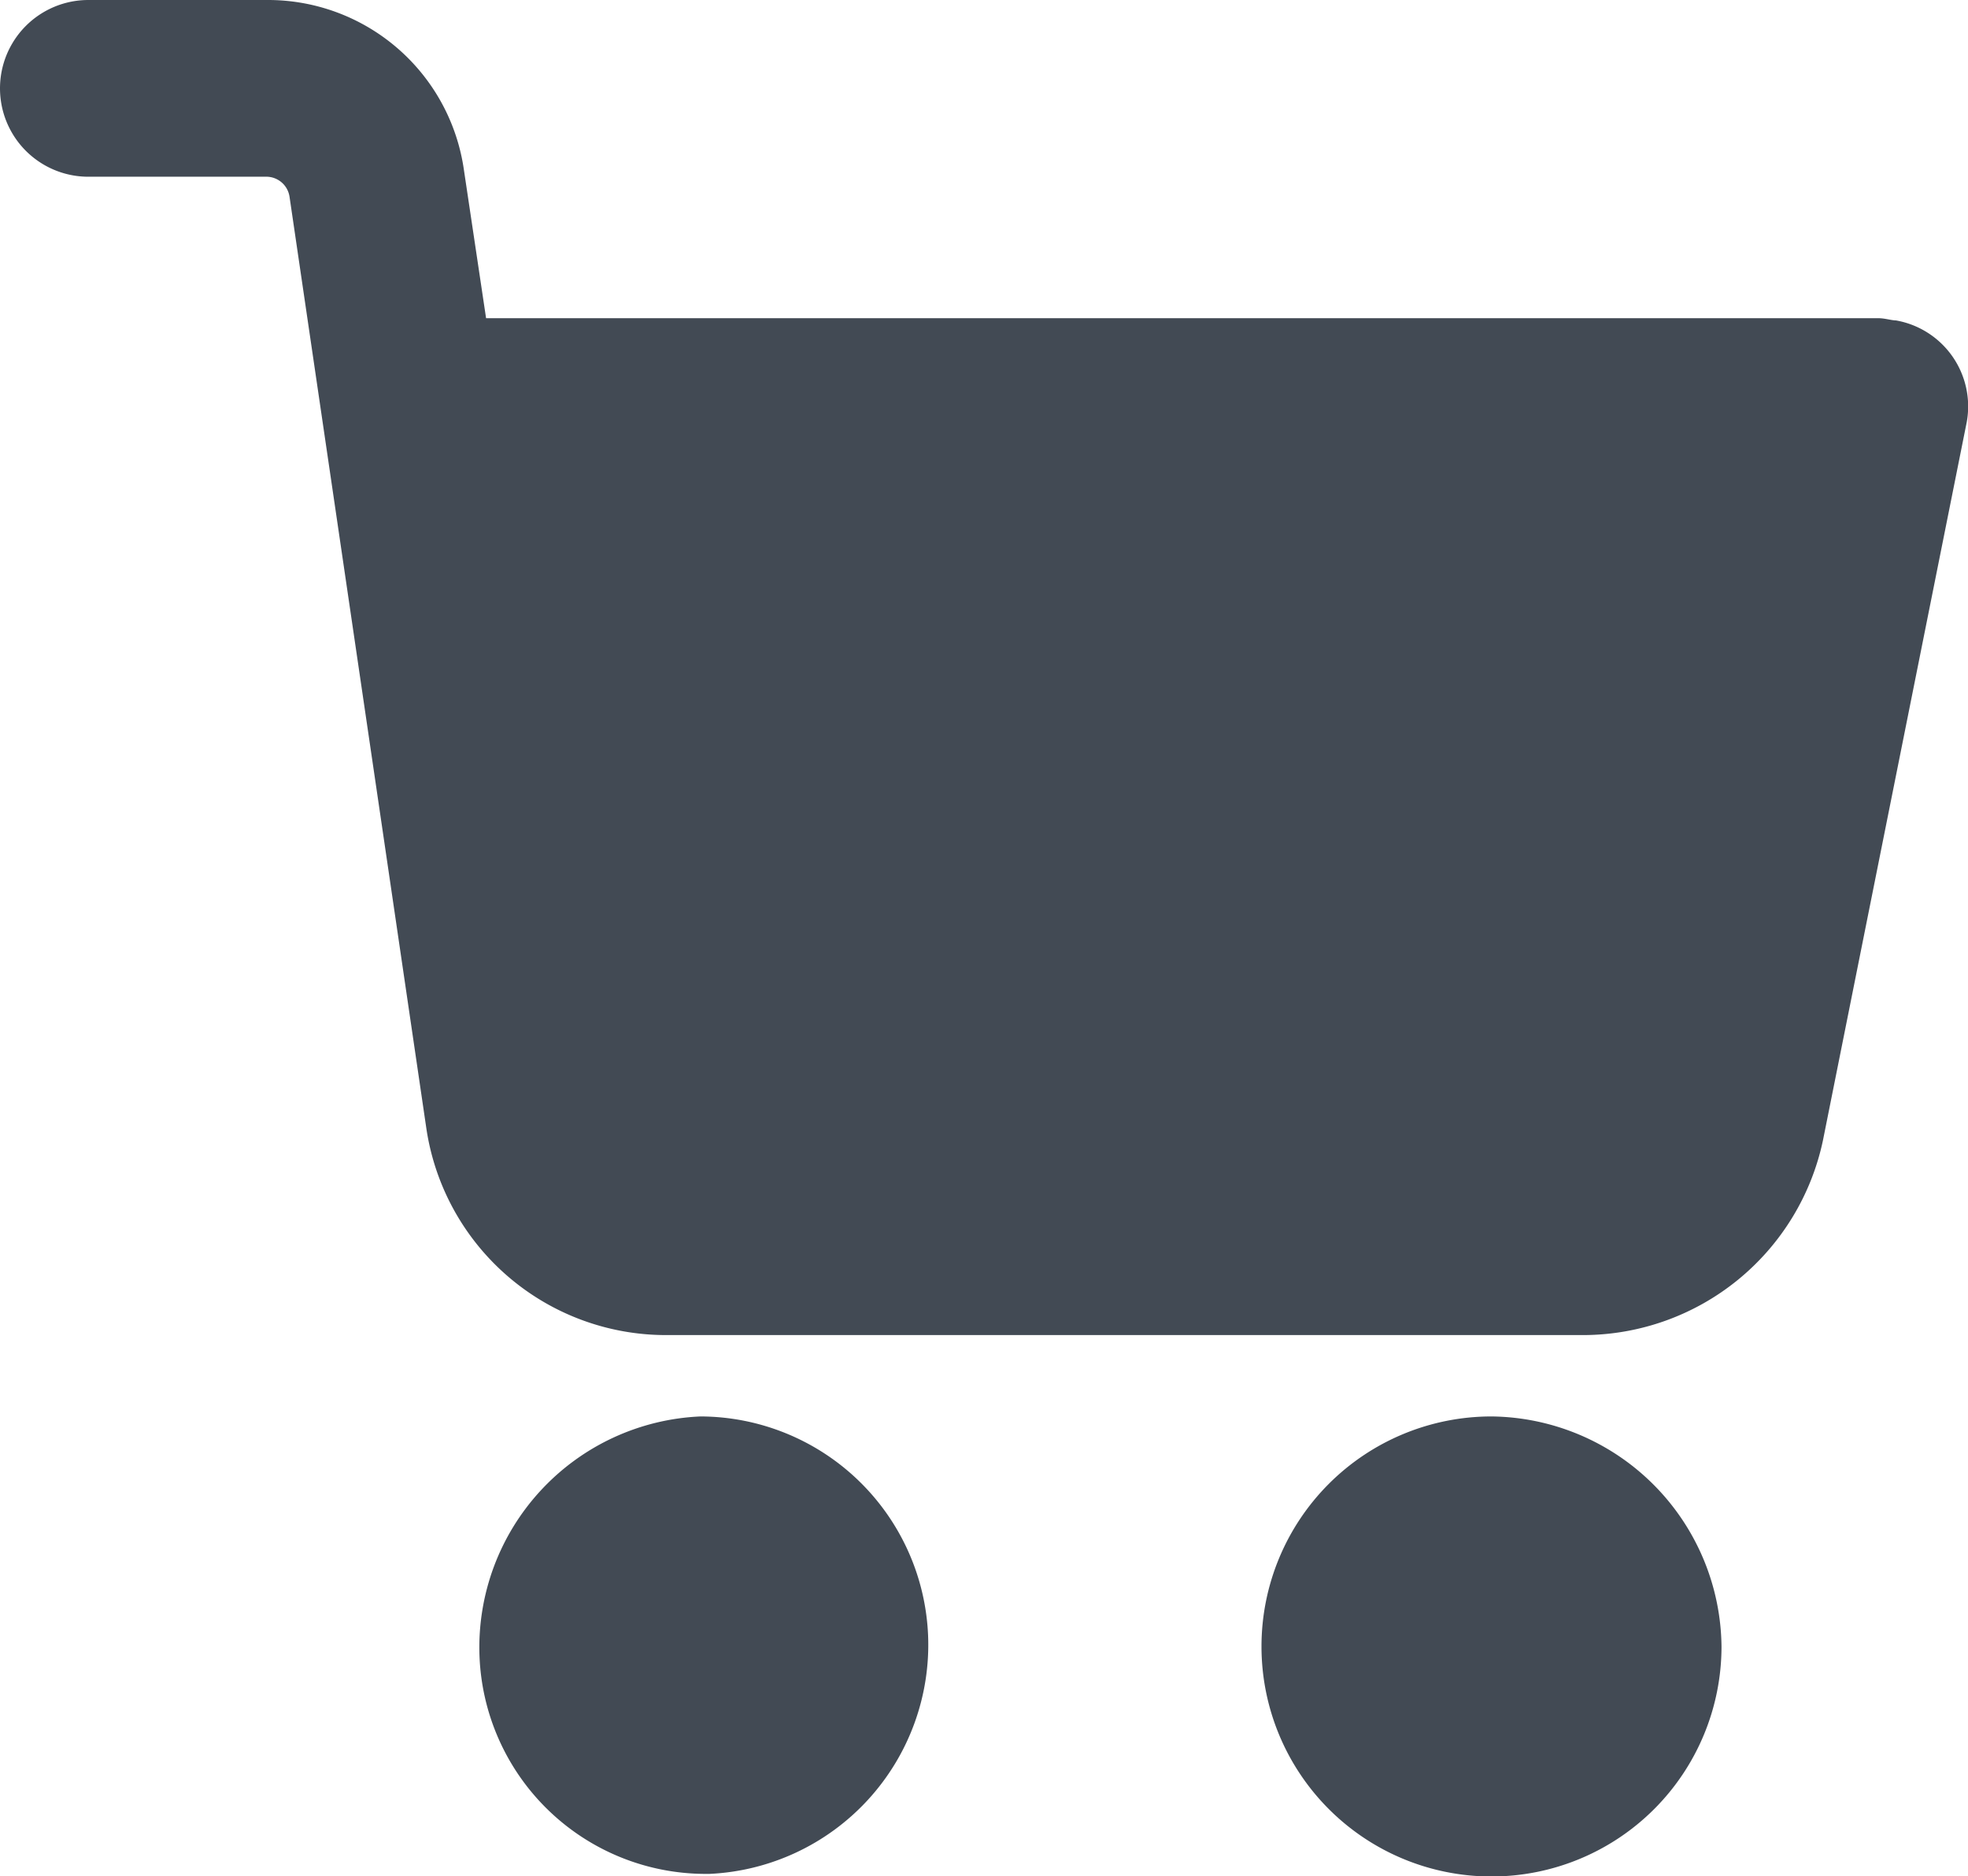 <svg xmlns="http://www.w3.org/2000/svg" width="20.535" height="19.574" viewBox="0 0 20.535 19.574"><g transform="translate(0 -10.67)"><g transform="translate(13.165 25.449)"><path d="M294.75,338.862a2.4,2.4,0,1,0,2.4,2.4A2.426,2.426,0,0,0,294.75,338.862Z" transform="translate(-292.352 -338.862)" fill="#424a54"/></g><g transform="translate(0 10.67)"><g transform="translate(0 0)"><path d="M19.782,14.013c-.046,0-.115-.023-.184-.023H5.072l-.231-1.545A2.065,2.065,0,0,0,2.79,10.67H.922a.922.922,0,1,0,0,1.844H2.79a.245.245,0,0,1,.231.208l1.429,9.73A2.528,2.528,0,0,0,6.94,24.6h9.591a2.562,2.562,0,0,0,2.49-2.029l1.5-7.493A.911.911,0,0,0,19.782,14.013Z" transform="translate(0 -10.67)" fill="#424a54"/></g></g><g transform="translate(5.002 25.449)"><path d="M115.752,341.145a2.384,2.384,0,0,0-2.375-2.283,2.412,2.412,0,0,0-2.306,2.49,2.363,2.363,0,0,0,2.352,2.283h.046A2.393,2.393,0,0,0,115.752,341.145Z" transform="translate(-111.07 -338.862)" fill="#424a54"/></g></g></svg>
